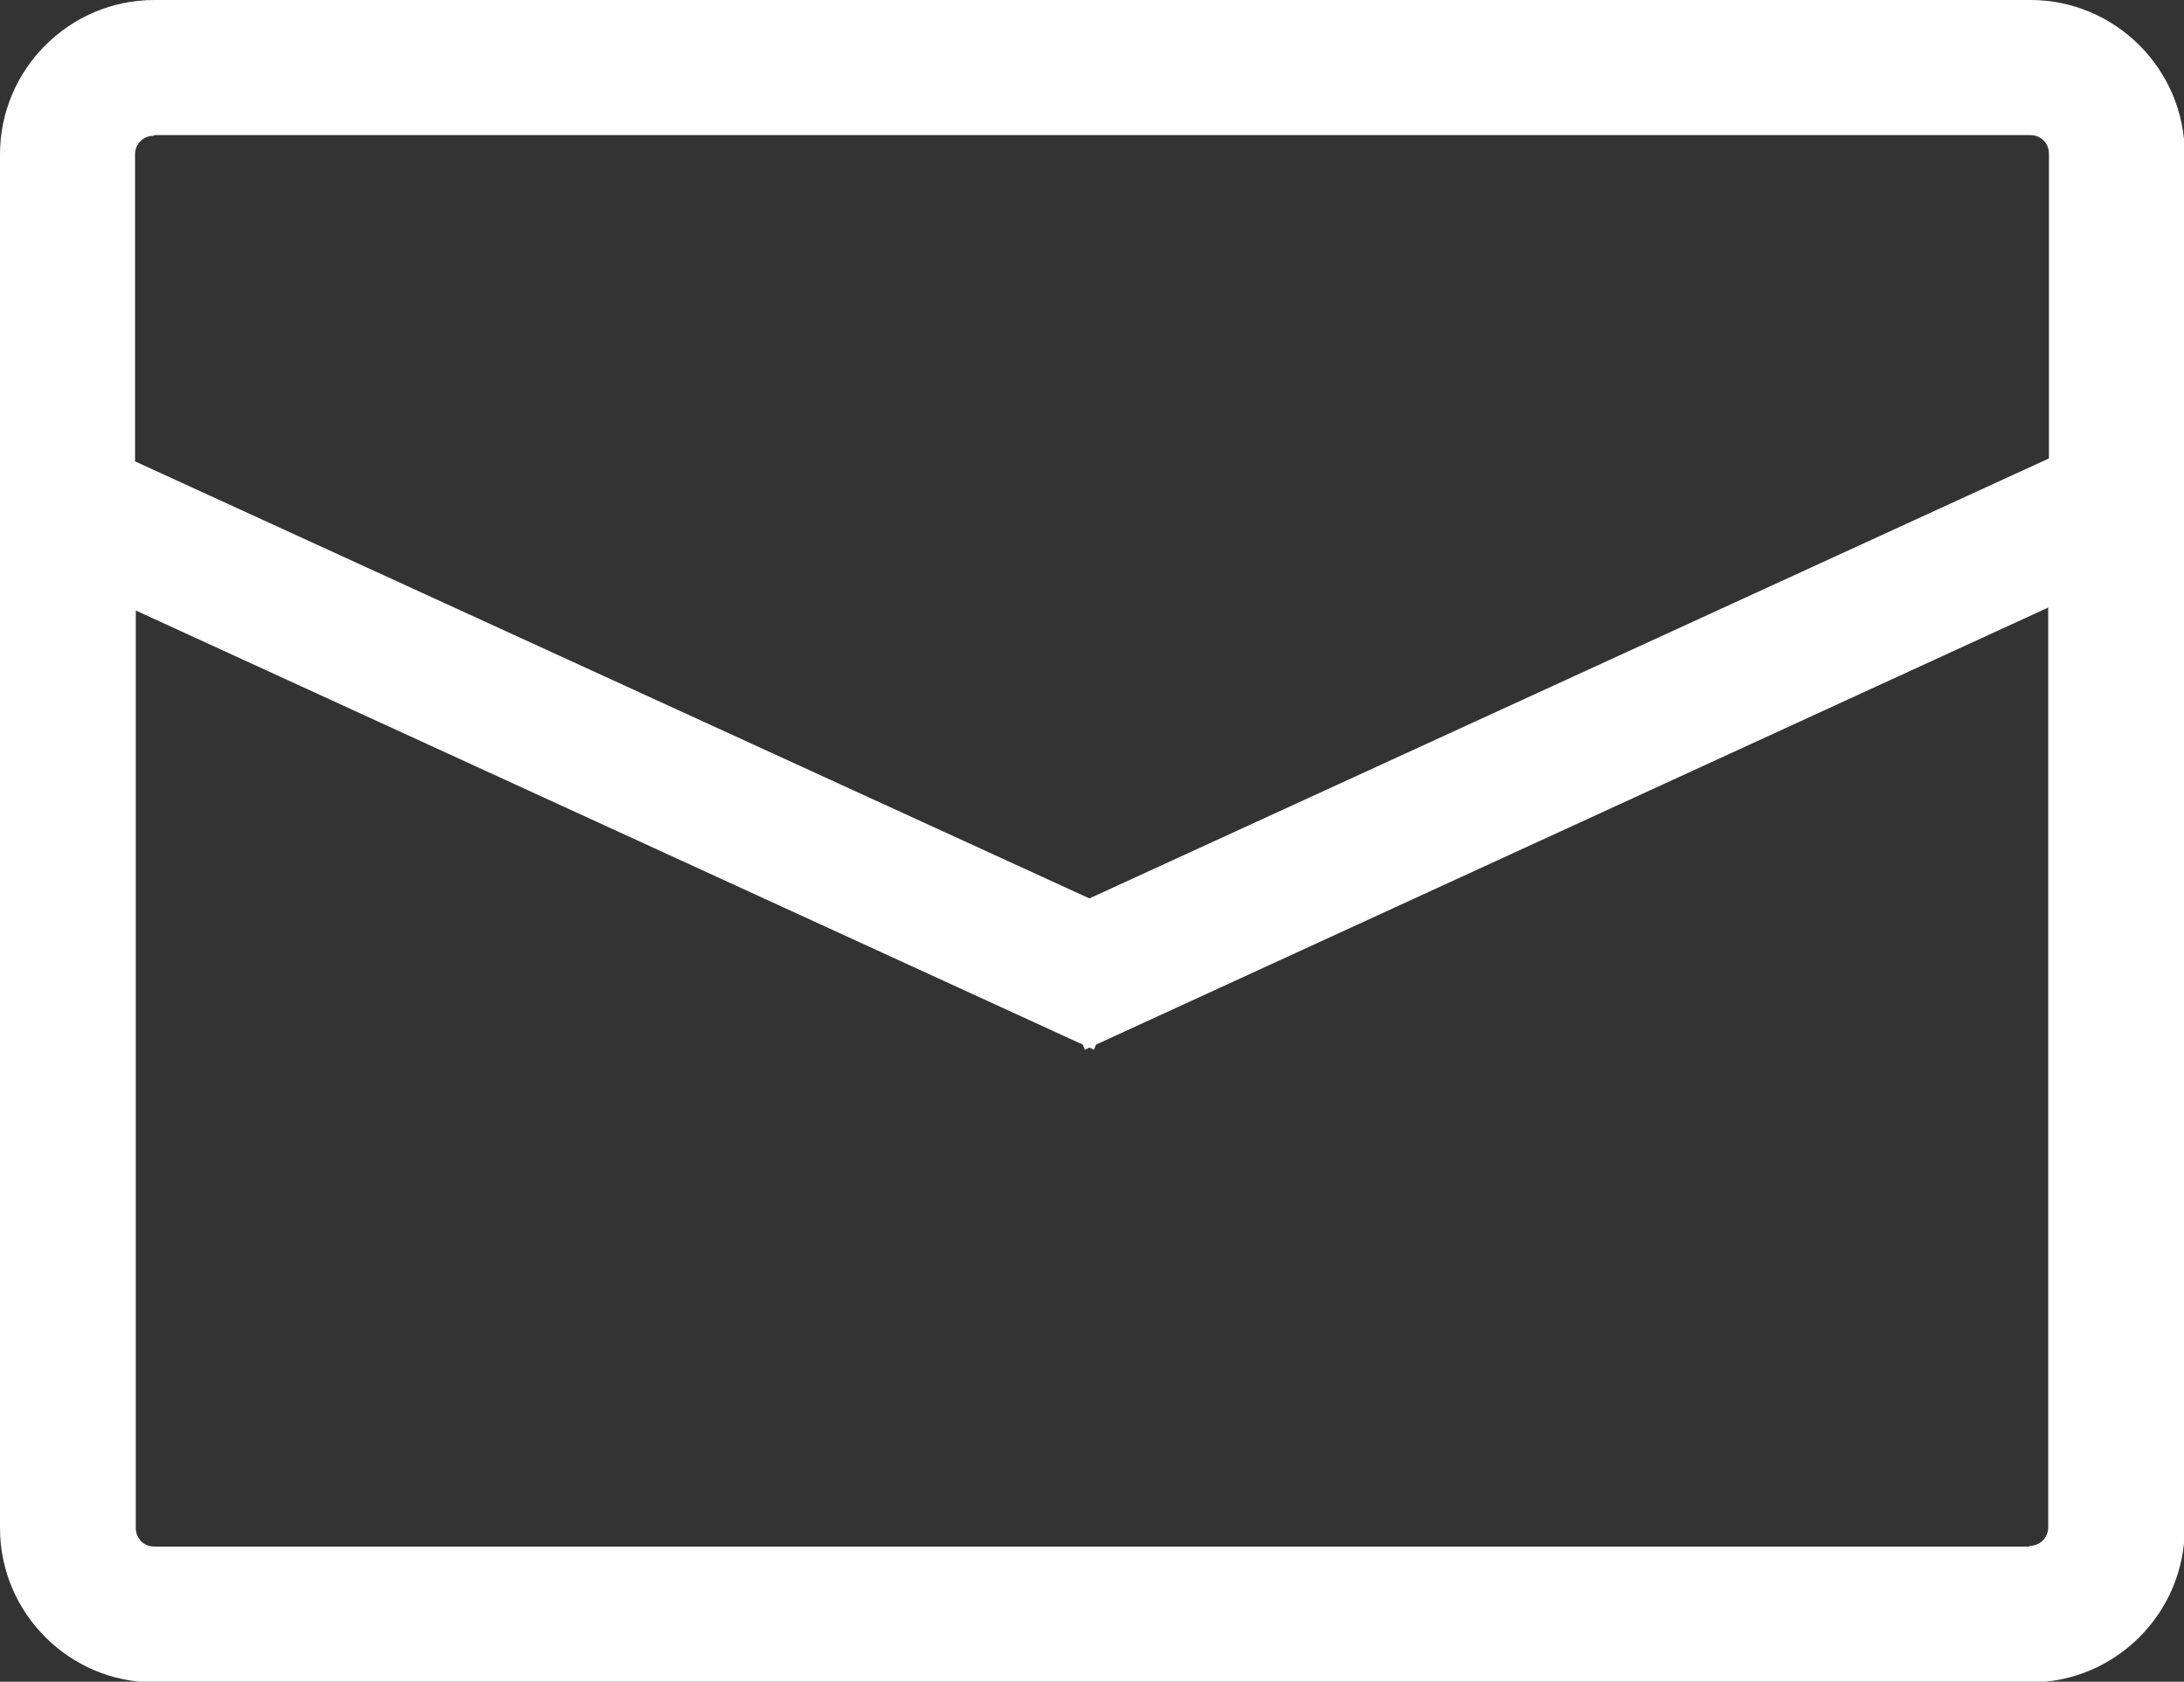 <?xml version="1.0" encoding="UTF-8"?>
<svg id="_レイヤー_2" data-name="レイヤー 2" xmlns="http://www.w3.org/2000/svg" viewBox="0 0 29.59 22.78">
  <rect x="0" y="0" width="29.59" height="22.78" fill="#333333" stroke="none"/>
  <defs>
    <style>
      .cls-1 {
        fill: #fff;
      }
    </style>
  </defs>
  <g id="_レイヤー_3" data-name="レイヤー 3">
    <path class="cls-1" d="M27.5,0H2.09C.94,0,0,.94,0,2.09v18.61c0,1.15.94,2.09,2.09,2.09h25.42c1.15,0,2.09-.94,2.09-2.09V2.09c0-1.15-.94-2.09-2.09-2.09ZM2.09,1.83h25.42c.14,0,.25.11.25.25v4.13l-13,5.96L1.83,6.25V2.09c0-.14.11-.25.25-.25ZM27.5,20.95H2.09c-.14,0-.25-.11-.25-.25v-12.43l12.83,5.88.03.07.06-.03.06.03.03-.07,12.9-5.92v12.46c0,.14-.11.25-.25.25Z"/>
  </g>
</svg>